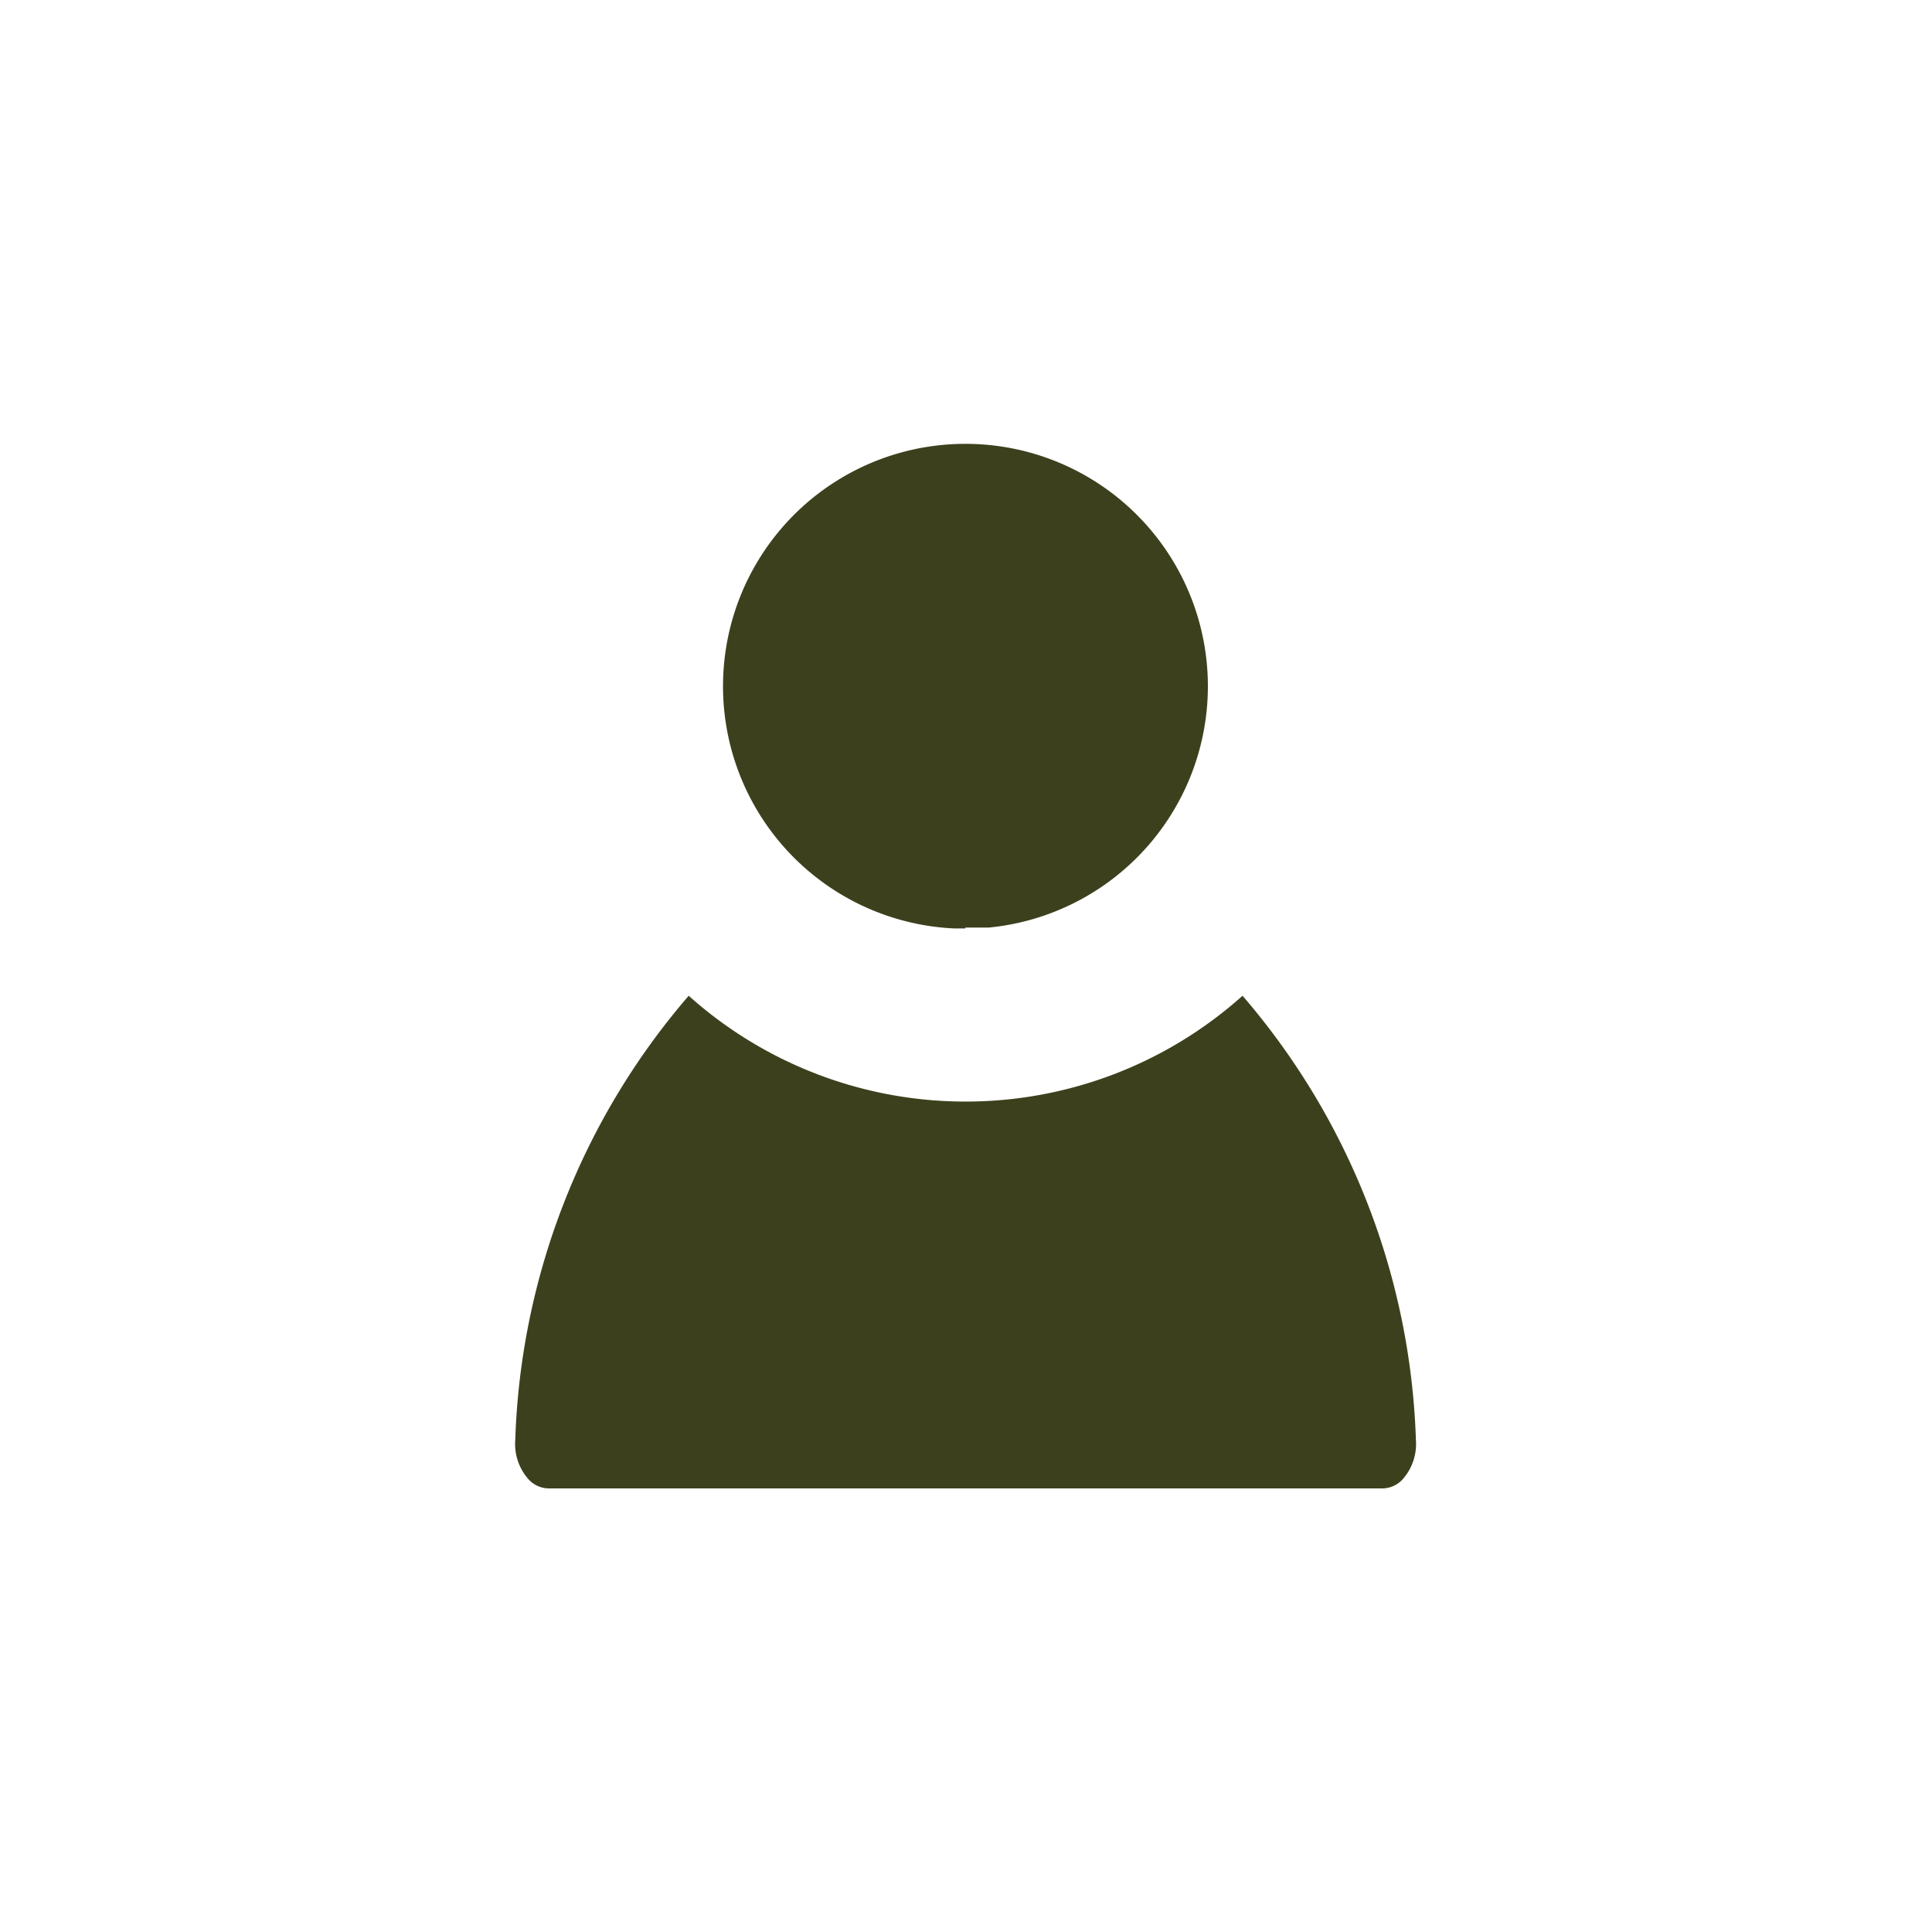 <svg xmlns="http://www.w3.org/2000/svg" width="30" height="30" viewBox="0 0 30 30">
  <g id="icon" transform="translate(0 0)">
    <rect id="bg" width="30" height="30" transform="translate(0 0)" fill="rgba(255,255,255,0)"/>
    <path id="ユーザ" d="M-3361.164-42.564a.431.431,0,0,1-.314-.148.827.827,0,0,1-.2-.607,11.111,11.111,0,0,1,2.693-6.895,6.439,6.439,0,0,0,4.3,1.643,6.44,6.44,0,0,0,4.3-1.643,11.109,11.109,0,0,1,2.692,6.895.826.826,0,0,1-.2.607.431.431,0,0,1-.315.148Zm6.476-8.695h-.17a3.764,3.764,0,0,1-3.594-3.761,3.763,3.763,0,0,1,3.764-3.764,3.764,3.764,0,0,1,3.765,3.764,3.765,3.765,0,0,1-3.4,3.747h-.005l-.052,0h-.012l-.022,0h-.04l-.039,0h-.011l-.034,0h-.151Z" transform="translate(3369.679 65.676)" fill="#3d401d"/>
  </g>
</svg>
